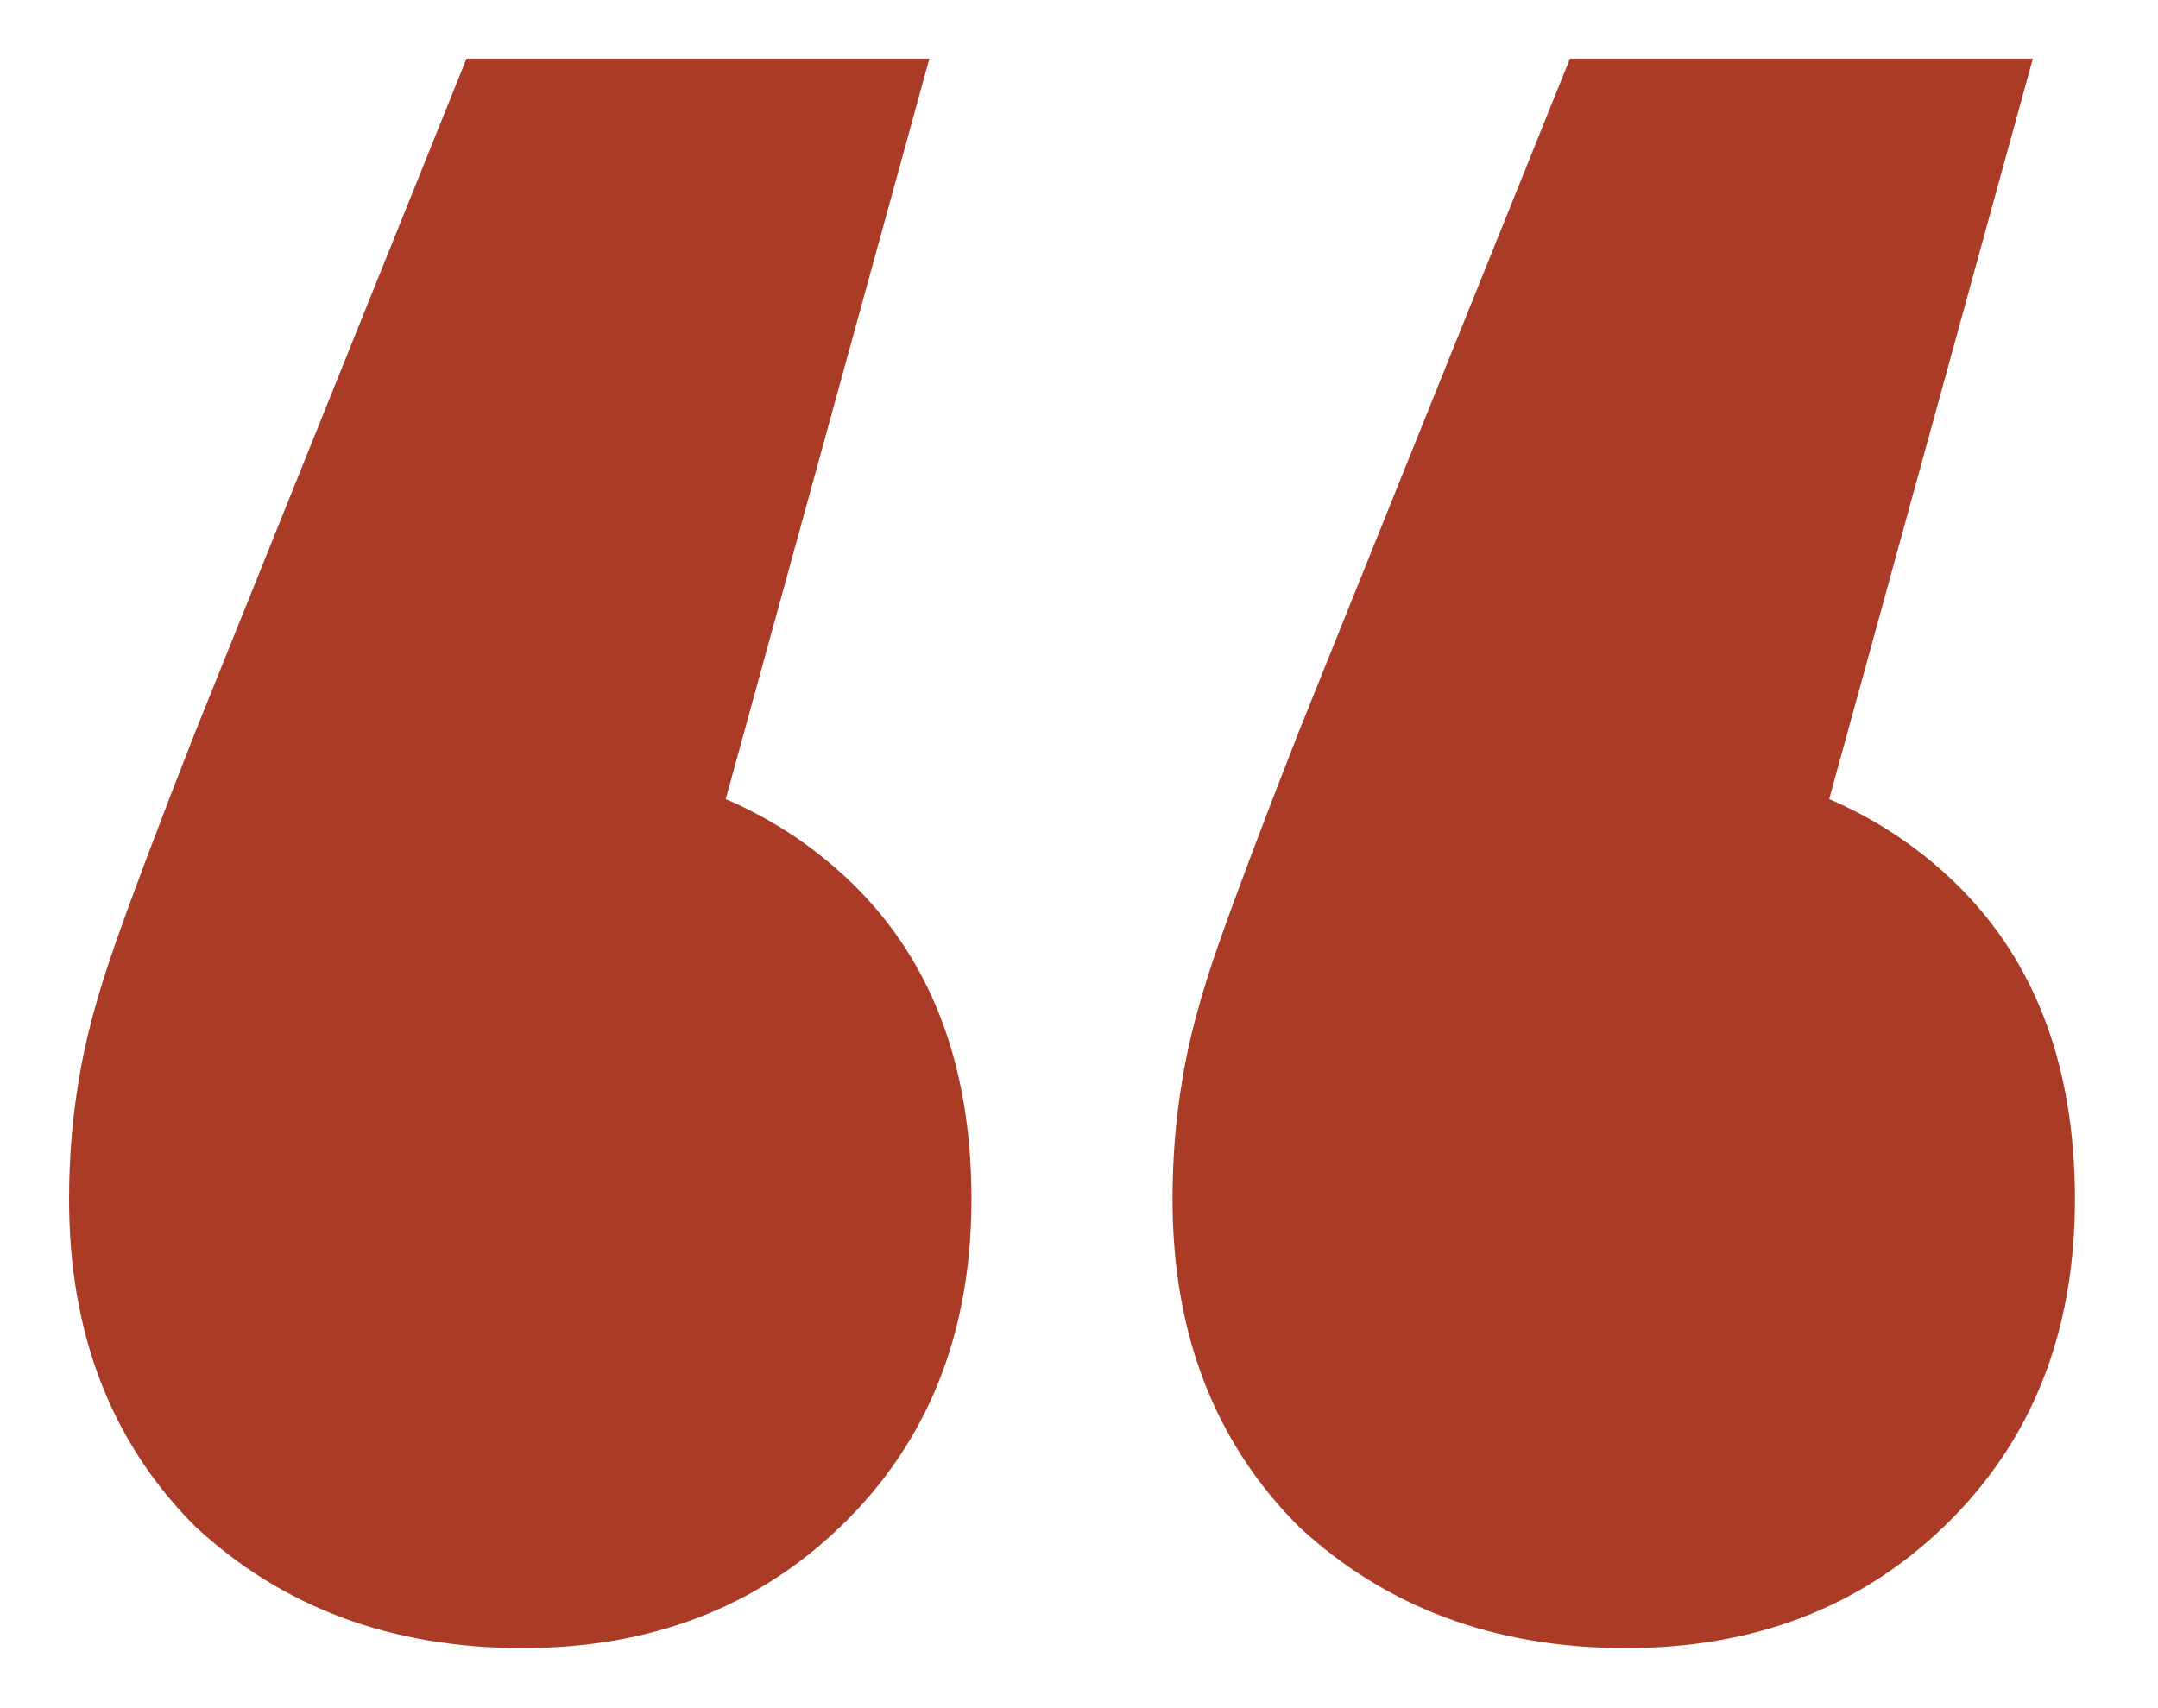 <svg width="24" height="19" viewBox="0 0 24 19" fill="none" xmlns="http://www.w3.org/2000/svg">
<path d="M10.336 0.652L6.904 13.132L5.76 8.452C7.251 8.452 8.464 8.886 9.4 9.752C10.336 10.619 10.804 11.815 10.804 13.34C10.804 14.831 10.319 16.044 9.348 16.98C8.412 17.882 7.233 18.332 5.812 18.332C4.356 18.332 3.143 17.882 2.172 16.98C1.236 16.044 0.768 14.831 0.768 13.34C0.768 12.89 0.803 12.456 0.872 12.04C0.941 11.59 1.08 11.07 1.288 10.48C1.496 9.891 1.791 9.111 2.172 8.14L5.188 0.652H10.336ZM22.608 0.652L19.176 13.132L18.032 8.452C19.523 8.452 20.736 8.886 21.672 9.752C22.608 10.619 23.076 11.815 23.076 13.34C23.076 14.831 22.591 16.044 21.62 16.98C20.684 17.882 19.505 18.332 18.084 18.332C16.628 18.332 15.415 17.882 14.444 16.98C13.508 16.044 13.04 14.831 13.04 13.34C13.04 12.89 13.075 12.456 13.144 12.04C13.213 11.59 13.352 11.07 13.56 10.48C13.768 9.891 14.063 9.111 14.444 8.14L17.46 0.652H22.608Z" fill="#AA3B26"/>
</svg>
